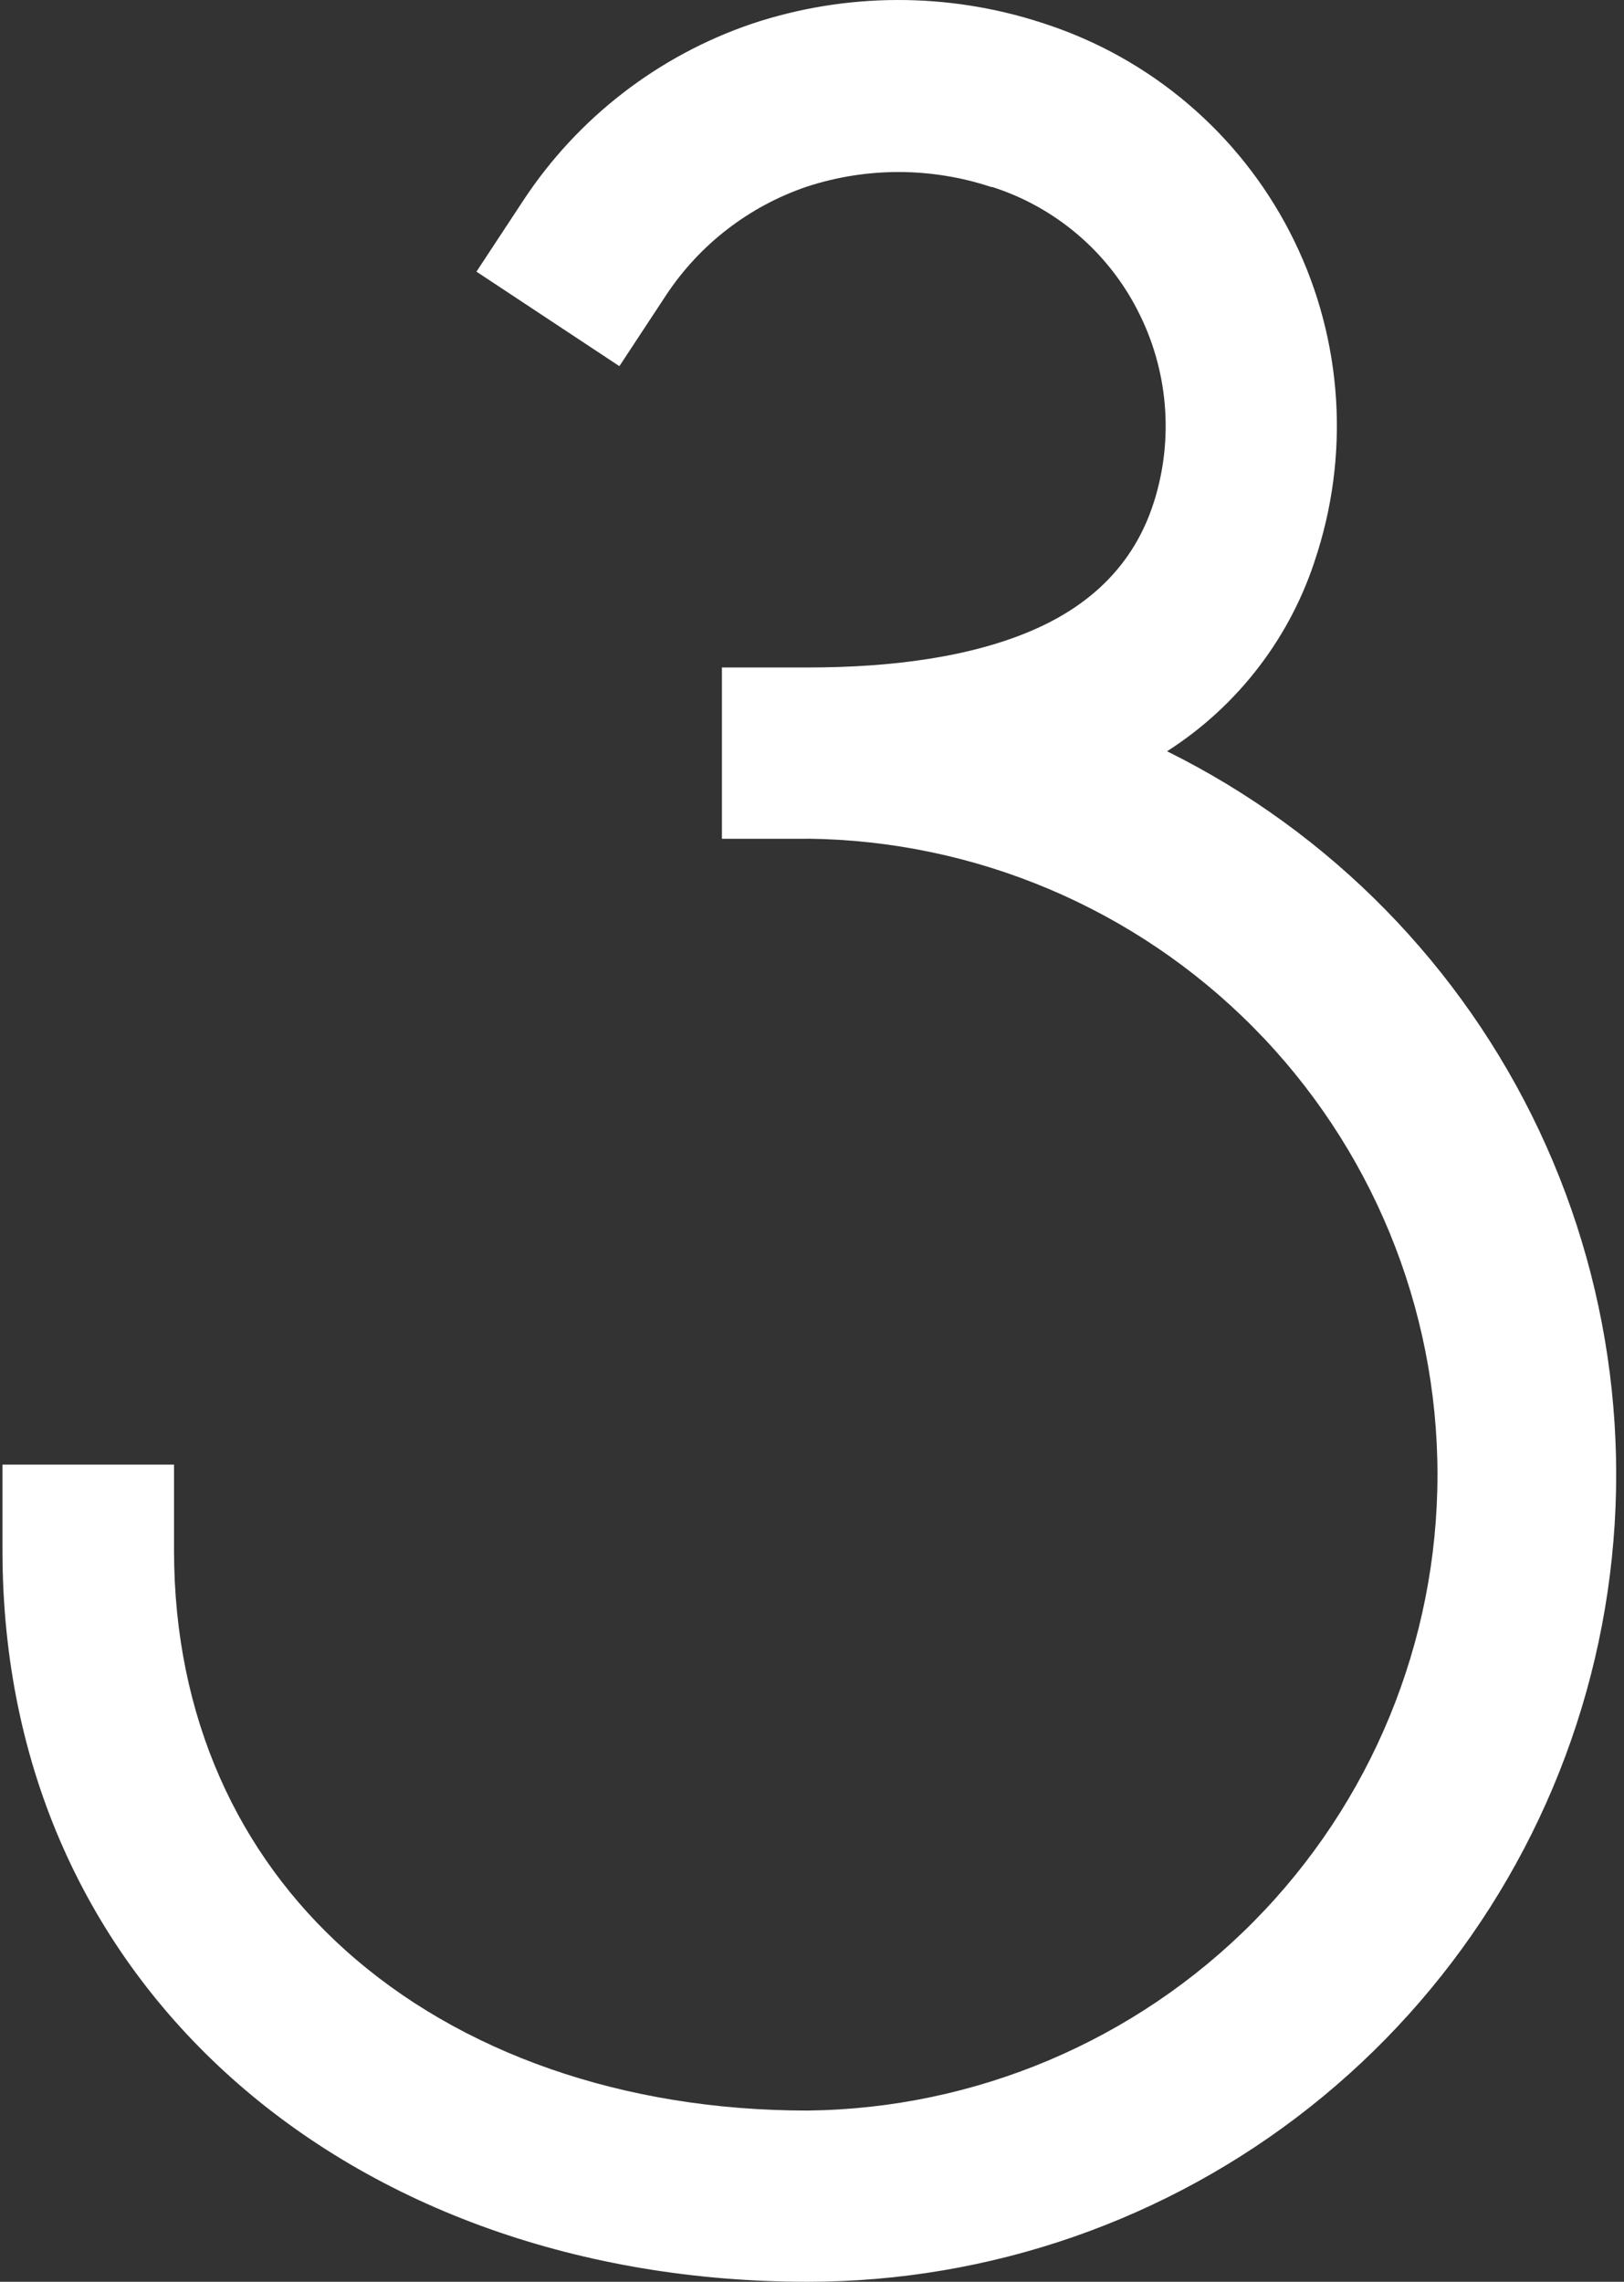 <svg width="158" height="222" viewBox="0 0 158 222" fill="none" xmlns="http://www.w3.org/2000/svg">
<rect x="0" y="0" width="158" height="222" fill="#333333" stroke="none"/>
<path fill-rule="evenodd" clip-rule="evenodd" d="M78.585 81.606H70.236V64.941H78.585C86.693 64.941 94.601 63.947 100.825 61.159C106.14 58.775 110.311 54.923 112.23 48.949L112.265 48.849C114.228 42.648 113.648 35.922 110.652 30.147C109.202 27.326 107.208 24.817 104.785 22.766C102.363 20.715 99.559 19.16 96.534 18.192V18.192H96.434C90.624 16.267 84.348 16.252 78.528 18.15C72.913 20.046 68.091 23.756 64.822 28.693L60.26 35.625L46.355 26.43L50.916 19.498C56.212 11.457 64.04 5.408 73.164 2.307C82.278 -0.727 92.126 -0.769 101.266 2.186V2.186L101.635 2.307C111.935 5.662 120.497 12.931 125.469 22.542C130.441 32.153 131.423 43.331 128.203 53.66V53.66C128.167 53.788 128.125 53.915 128.082 54.036C125.641 61.903 120.491 68.653 113.544 73.093C129.436 80.967 142.195 93.974 149.75 110.002C157.305 126.03 159.213 144.137 155.163 161.383C151.113 178.63 141.344 194.003 127.441 205.007C113.539 216.011 96.319 221.999 78.578 222C56.587 222 36.713 214.905 22.445 202.099C8.674 189.732 0.24 172.222 0.24 150.824V142.495H16.931V150.824C16.931 167.178 23.255 180.452 33.593 189.732C44.756 199.765 60.679 205.341 78.55 205.341C94.868 205.167 110.46 198.571 121.937 186.987C133.415 175.403 139.853 159.766 139.853 143.47C139.853 127.175 133.415 111.537 121.937 99.953C110.46 88.369 94.868 81.774 78.55 81.599" fill="white"/>
</svg>
